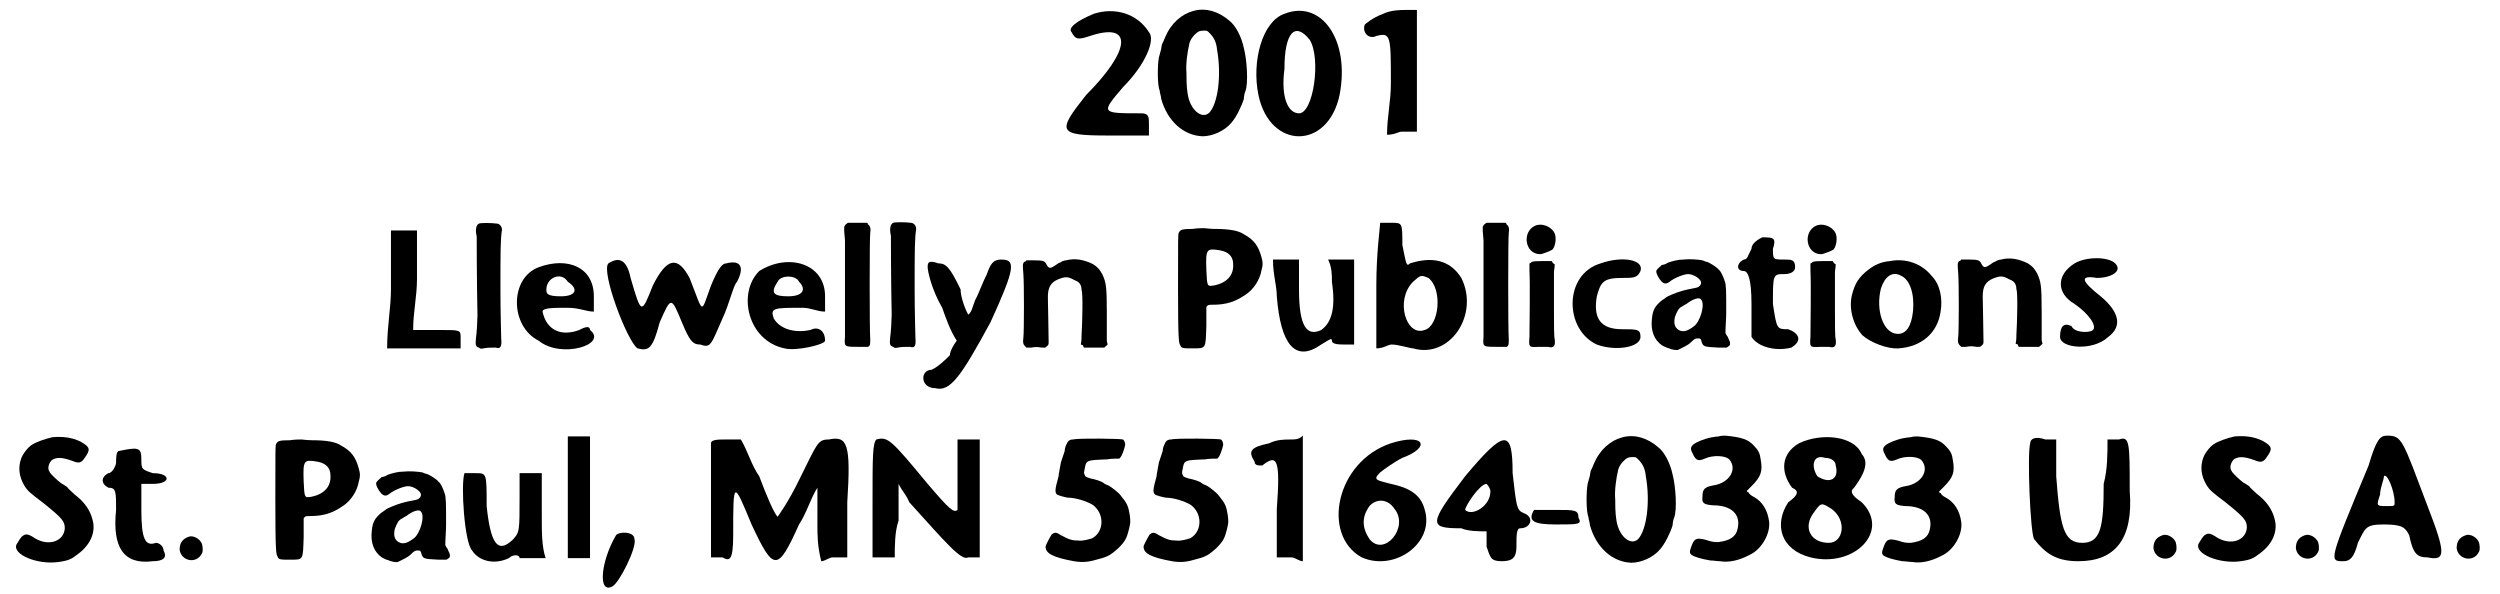 <?xml version='1.0' encoding='utf-8'?>
<svg xmlns="http://www.w3.org/2000/svg" xmlns:xlink="http://www.w3.org/1999/xlink" width="324px" height="77px" viewBox="0 0 3240 776" version="1.1">
<defs>
<path id="gl4874" d="M 48 9 C 24 19 14 28 19 33 C 24 43 28 43 43 38 C 100 19 96 57 38 115 C 0 163 0 168 67 168 C 81 168 105 168 120 168 C 120 163 120 158 120 153 C 120 144 120 139 110 139 C 57 139 57 139 86 105 C 115 76 129 43 120 33 C 105 9 76 0 48 9 z" fill="black"/><!-- width=134 height=177 -->
<path id="gl4875" d="M 58 14 C 42 18 28 30 20 49 C 19 52 17 56 16 58 C 16 59 15 62 15 64 C 14 67 13 72 12 75 C 10 85 10 112 13 118 C 13 121 15 126 15 129 C 23 158 44 177 69 178 C 82 178 98 171 107 160 C 113 153 120 139 123 129 C 123 126 124 121 125 119 C 129 109 127 78 123 63 C 120 48 112 33 104 27 C 90 15 74 10 58 14 M 78 43 C 84 49 87 55 88 65 C 94 99 89 135 78 147 C 69 156 54 145 50 125 C 49 118 48 115 48 95 C 47 84 49 69 52 56 C 54 51 54 51 58 46 C 63 41 65 40 71 40 C 75 40 75 40 78 43 z" fill="black"/><!-- width=139 height=190 -->
<path id="gl4876" d="M 43 14 C 14 24 0 76 9 120 C 24 192 100 192 115 120 C 129 48 91 -5 43 14 M 76 48 C 91 72 81 144 62 144 C 48 144 38 124 43 86 C 43 38 57 24 76 48 z" fill="black"/><!-- width=129 height=187 -->
<path id="gl4877" d="M 28 14 C 14 19 4 28 4 28 C 0 38 9 48 19 43 C 38 38 38 43 38 105 C 38 129 33 148 33 172 C 43 172 48 168 52 168 C 57 168 62 168 72 168 C 72 144 72 115 72 91 C 72 62 72 33 72 9 C 67 9 62 9 57 9 C 52 9 38 9 28 14 z" fill="black"/><!-- width=81 height=182 -->
<path id="gl4878" d="M 9 4 C 9 9 9 43 9 81 C 9 105 4 129 4 158 C 24 158 38 158 52 158 C 72 158 86 158 100 158 C 100 153 100 148 100 144 C 100 134 100 134 72 134 C 62 134 52 134 38 134 C 38 110 43 91 43 67 C 43 48 43 24 43 4 C 38 4 33 4 28 4 C 19 4 9 4 9 4 z" fill="black"/><!-- width=115 height=168 -->
<path id="gl4879" d="M 15 10 C 11 12 10 18 12 27 C 12 28 12 82 13 130 C 13 136 12 154 11 160 C 10 169 11 171 15 172 C 16 173 17 174 21 173 C 25 172 31 172 37 172 C 43 174 45 171 44 160 C 44 156 43 128 43 97 C 43 46 43 31 45 18 C 45 14 42 10 38 10 C 31 9 17 9 15 10 z" fill="black"/><!-- width=55 height=183 -->
<path id="gl4880" d="M 38 14 C 0 28 0 91 38 110 C 67 134 129 115 105 96 C 105 91 100 91 91 96 C 67 105 48 96 43 72 C 43 67 57 67 76 67 C 91 67 100 72 110 72 C 110 62 110 57 110 52 C 110 14 76 0 38 14 M 76 33 C 91 43 86 52 67 52 C 48 52 48 48 48 43 C 48 28 67 19 76 33 z" fill="black"/><!-- width=124 height=134 -->
<path id="gl4881" d="M 14 9 C 4 19 38 110 52 120 C 67 124 72 120 81 86 C 96 52 96 52 110 86 C 120 110 124 115 134 115 C 148 120 148 115 163 81 C 172 62 177 38 182 33 C 192 14 187 4 168 9 C 163 9 158 14 148 38 C 134 76 139 76 120 28 C 105 0 91 0 72 38 C 57 76 57 76 43 28 C 38 4 28 0 14 9 z" fill="black"/><!-- width=196 height=129 -->
<path id="gl4882" d="M 24 19 C -5 48 9 110 57 120 C 72 124 110 115 110 110 C 110 96 100 91 91 96 C 72 100 52 96 43 81 C 38 67 43 67 81 67 C 91 67 100 72 110 72 C 110 67 110 57 110 52 C 110 9 62 -5 24 19 M 76 33 C 86 43 81 52 62 52 C 43 52 38 48 48 33 C 52 24 72 24 76 33 z" fill="black"/><!-- width=124 height=134 -->
<path id="gl4883" d="M 14 12 C 13 13 13 14 12 15 C 12 17 12 19 12 21 C 12 24 13 30 13 34 C 13 44 13 146 13 159 C 12 172 12 172 30 172 C 37 172 43 172 43 172 C 46 171 46 168 46 162 C 45 151 45 28 46 23 C 47 18 46 14 43 12 C 43 11 42 10 42 10 C 37 10 33 10 29 10 C 25 10 21 10 17 10 C 16 10 15 12 14 12 z" fill="black"/><!-- width=58 height=183 -->
<path id="gl4879" d="M 15 10 C 11 12 10 18 12 27 C 12 28 12 82 13 130 C 13 136 12 154 11 160 C 10 169 11 171 15 172 C 16 173 17 174 21 173 C 25 172 31 172 37 172 C 43 174 45 171 44 160 C 44 156 43 128 43 97 C 43 46 43 31 45 18 C 45 14 42 10 38 10 C 31 9 17 9 15 10 z" fill="black"/><!-- width=55 height=183 -->
<path id="gl4884" d="M 14 14 C 14 19 19 43 33 67 C 38 81 43 96 52 110 C 48 115 43 124 43 129 C 38 134 28 144 19 148 C 4 148 4 172 24 172 C 43 177 57 158 96 86 C 129 14 129 4 110 4 C 100 4 96 9 91 24 C 86 33 81 48 76 57 C 72 67 72 72 67 76 C 62 67 57 52 57 43 C 43 14 38 9 28 9 C 14 4 14 9 14 14 z" fill="black"/><!-- width=134 height=187 -->
<path id="gl4885" d="M 68 19 C 65 19 61 21 60 22 C 58 22 55 25 53 26 C 47 30 45 30 42 24 C 40 20 38 19 26 19 C 23 19 19 19 16 19 C 15 20 15 21 13 21 C 11 24 11 24 12 37 C 13 48 13 112 12 120 C 11 127 12 129 14 131 C 15 132 16 133 16 133 C 18 133 20 133 22 133 C 29 132 29 132 36 133 C 37 133 39 133 40 133 C 41 133 42 132 43 131 C 45 129 45 129 45 125 C 45 112 44 74 44 67 C 44 54 48 48 57 44 C 67 40 70 40 79 45 C 85 47 88 51 88 58 C 90 61 89 101 88 117 C 88 120 88 124 87 129 C 88 129 89 130 90 130 C 90 132 91 132 91 133 C 96 133 100 133 105 133 C 109 133 114 133 118 133 C 118 132 119 132 120 131 C 121 130 121 130 122 129 C 122 127 121 126 121 124 C 121 121 121 105 121 88 C 121 52 120 48 115 37 C 111 30 109 28 103 24 C 91 18 79 16 68 19 z" fill="black"/><!-- width=132 height=144 -->
<path id="gl4886" d="M 55 39 C 41 39 39 40 37 44 C 36 46 36 49 36 114 C 36 186 37 188 39 191 C 40 195 43 195 55 195 C 73 195 72 196 73 165 C 73 153 73 141 73 141 C 75 138 76 138 82 138 C 99 138 111 134 124 125 C 135 118 143 105 145 93 C 147 86 147 83 145 76 C 141 61 135 53 122 46 C 115 41 102 39 84 39 C 78 39 71 38 70 38 C 68 38 61 38 55 39 M 91 67 C 102 69 108 75 108 85 C 109 100 99 110 82 113 C 74 114 74 114 73 93 C 72 65 73 64 91 67 z" fill="black"/><!-- width=159 height=207 -->
<path id="gl4887" d="M 9 52 C 14 115 33 139 67 115 C 76 110 81 105 81 110 C 81 115 91 115 100 115 C 105 115 110 115 110 115 C 110 100 110 81 110 62 C 110 43 110 24 110 4 C 105 4 100 4 96 4 C 91 4 86 4 76 4 C 81 14 81 24 81 33 C 86 67 81 86 67 96 C 48 105 38 91 38 43 C 38 33 38 19 38 4 C 33 4 28 4 24 4 C 19 4 9 4 4 4 C 4 24 9 38 9 52 z" fill="black"/><!-- width=124 height=134 -->
<path id="gl4888" d="M 9 4 C 9 9 4 43 4 86 C 4 115 4 139 4 168 C 14 168 19 163 24 163 C 33 163 48 168 52 168 C 100 182 139 124 115 76 C 100 52 76 48 48 57 C 43 62 43 57 38 33 C 38 4 38 4 24 4 C 19 4 14 4 9 4 M 72 76 C 91 91 86 139 67 144 C 43 153 28 105 52 81 C 62 72 62 72 72 76 z" fill="black"/><!-- width=134 height=182 -->
<path id="gl4883" d="M 14 12 C 13 13 13 14 12 15 C 12 17 12 19 12 21 C 12 24 13 30 13 34 C 13 44 13 146 13 159 C 12 172 12 172 30 172 C 37 172 43 172 43 172 C 46 171 46 168 46 162 C 45 151 45 28 46 23 C 47 18 46 14 43 12 C 43 11 42 10 42 10 C 37 10 33 10 29 10 C 25 10 21 10 17 10 C 16 10 15 12 14 12 z" fill="black"/><!-- width=58 height=183 -->
<path id="gl4889" d="M 20 8 C 3 16 7 45 27 45 C 30 45 42 40 43 39 C 47 35 49 22 45 16 C 40 8 28 4 20 8 M 15 56 C 14 57 13 57 13 57 C 13 60 13 63 13 66 C 14 85 13 143 13 153 C 12 166 12 167 25 166 C 30 166 36 166 37 166 C 45 168 47 165 46 156 C 45 154 45 136 45 118 C 45 99 45 83 45 82 C 45 81 45 75 45 69 C 45 66 46 62 46 58 C 45 58 45 57 44 57 C 43 56 43 55 42 54 C 37 54 33 54 29 54 C 16 54 16 55 15 56 z" fill="black"/><!-- width=58 height=180 -->
<path id="gl4890" d="M 48 14 C 0 28 0 100 43 120 C 67 129 100 124 100 110 C 100 100 96 100 76 100 C 48 100 38 86 43 57 C 48 38 52 33 76 33 C 91 33 96 33 100 24 C 105 9 76 4 48 14 z" fill="black"/><!-- width=110 height=139 -->
<path id="gl4891" d="M 50 9 C 43 9 36 11 30 13 C 27 15 24 16 22 16 C 20 18 16 21 15 23 C 14 25 15 28 18 33 C 23 41 27 42 32 38 C 38 33 51 28 56 28 C 61 28 68 31 72 36 C 75 40 72 45 66 46 C 60 47 51 49 48 50 C 41 52 29 57 28 58 C 27 59 24 61 21 63 C 13 70 10 75 9 86 C 7 102 12 114 22 121 C 29 125 39 128 43 127 C 49 124 56 121 60 117 C 65 112 66 112 69 112 C 72 112 73 112 74 117 C 76 123 78 123 96 124 C 99 124 103 124 106 124 C 107 124 108 123 108 123 C 111 121 111 121 111 118 C 111 116 109 113 108 110 C 107 109 106 107 105 105 C 105 96 106 87 106 78 C 106 50 106 42 104 37 C 102 31 99 24 96 22 C 94 19 84 13 81 12 C 79 12 78 11 75 10 C 70 9 58 8 50 9 M 73 61 C 79 67 72 90 64 96 C 55 103 49 104 44 101 C 39 98 37 93 39 84 C 42 76 44 72 49 70 C 50 69 52 68 54 67 C 63 60 71 58 73 61 z" fill="black"/><!-- width=124 height=141 -->
<path id="gl4892" d="M 38 4 C 28 9 24 14 24 19 C 19 28 19 33 14 33 C 4 38 4 48 14 48 C 19 48 24 57 24 91 C 24 110 24 129 24 134 C 33 148 57 153 76 148 C 91 139 86 129 72 124 C 57 124 57 124 52 91 C 52 52 52 52 67 52 C 76 52 81 48 81 43 C 81 33 76 33 67 33 C 52 33 52 33 52 19 C 57 4 52 4 38 4 z" fill="black"/><!-- width=96 height=163 -->
<path id="gl4889" d="M 20 8 C 3 16 7 45 27 45 C 30 45 42 40 43 39 C 47 35 49 22 45 16 C 40 8 28 4 20 8 M 15 56 C 14 57 13 57 13 57 C 13 60 13 63 13 66 C 14 85 13 143 13 153 C 12 166 12 167 25 166 C 30 166 36 166 37 166 C 45 168 47 165 46 156 C 45 154 45 136 45 118 C 45 99 45 83 45 82 C 45 81 45 75 45 69 C 45 66 46 62 46 58 C 45 58 45 57 44 57 C 43 56 43 55 42 54 C 37 54 33 54 29 54 C 16 54 16 55 15 56 z" fill="black"/><!-- width=58 height=180 -->
<path id="gl4893" d="M 64 15 C 52 16 44 20 36 26 C 23 36 18 44 14 60 C 10 78 16 99 28 112 C 38 121 60 130 75 129 C 105 127 126 109 130 81 C 133 63 129 45 118 34 C 105 18 84 11 64 15 M 78 34 C 90 39 96 58 94 80 C 92 100 85 111 73 110 C 55 109 45 79 52 51 C 57 35 67 28 78 34 z" fill="black"/><!-- width=145 height=143 -->
<path id="gl4885" d="M 68 19 C 65 19 61 21 60 22 C 58 22 55 25 53 26 C 47 30 45 30 42 24 C 40 20 38 19 26 19 C 23 19 19 19 16 19 C 15 20 15 21 13 21 C 11 24 11 24 12 37 C 13 48 13 112 12 120 C 11 127 12 129 14 131 C 15 132 16 133 16 133 C 18 133 20 133 22 133 C 29 132 29 132 36 133 C 37 133 39 133 40 133 C 41 133 42 132 43 131 C 45 129 45 129 45 125 C 45 112 44 74 44 67 C 44 54 48 48 57 44 C 67 40 70 40 79 45 C 85 47 88 51 88 58 C 90 61 89 101 88 117 C 88 120 88 124 87 129 C 88 129 89 130 90 130 C 90 132 91 132 91 133 C 96 133 100 133 105 133 C 109 133 114 133 118 133 C 118 132 119 132 120 131 C 121 130 121 130 122 129 C 122 127 121 126 121 124 C 121 121 121 105 121 88 C 121 52 120 48 115 37 C 111 30 109 28 103 24 C 91 18 79 16 68 19 z" fill="black"/><!-- width=132 height=144 -->
<path id="gl4894" d="M 28 9 C 4 24 4 48 28 62 C 48 76 57 91 52 96 C 48 100 28 100 24 91 C 14 86 9 91 9 105 C 9 120 52 124 72 105 C 91 91 86 72 62 52 C 38 33 33 24 57 28 C 76 28 91 19 81 9 C 72 0 43 0 28 9 z" fill="black"/><!-- width=96 height=129 -->
<path id="gl4895" d="M 56 10 C 47 12 35 16 29 20 C 24 23 17 32 15 38 C 11 49 12 61 19 73 C 24 81 27 83 44 96 C 69 116 72 120 72 129 C 71 146 51 153 33 142 C 24 136 21 136 17 139 C 15 140 12 145 9 150 C 3 163 36 177 64 173 C 78 171 81 169 90 162 C 106 150 113 133 108 117 C 105 105 97 94 85 85 C 81 81 76 77 75 75 C 72 73 69 71 67 70 C 63 67 53 58 52 55 C 49 51 51 44 55 40 C 61 36 68 36 82 41 C 91 45 94 43 98 37 C 106 26 105 23 93 16 C 81 10 69 9 56 10 z" fill="black"/><!-- width=121 height=186 -->
<path id="gl4896" d="M 28 9 C 24 9 24 19 24 24 C 24 28 19 38 14 38 C 4 43 4 52 14 57 C 24 57 24 62 24 86 C 19 134 33 158 72 153 C 86 153 91 148 86 139 C 86 134 81 129 76 129 C 62 134 57 124 57 86 C 57 76 57 67 57 52 C 62 52 67 52 72 52 C 96 52 96 38 72 38 C 57 33 57 33 57 19 C 57 4 52 4 28 9 z" fill="black"/><!-- width=100 height=168 -->
<path id="gl518" d="M 25 12 C 16 15 13 21 13 29 C 15 44 35 48 42 34 C 44 31 43 24 42 21 C 39 14 30 10 25 12 z" fill="black"/><!-- width=57 height=55 -->
<path id="gl4886" d="M 55 39 C 41 39 39 40 37 44 C 36 46 36 49 36 114 C 36 186 37 188 39 191 C 40 195 43 195 55 195 C 73 195 72 196 73 165 C 73 153 73 141 73 141 C 75 138 76 138 82 138 C 99 138 111 134 124 125 C 135 118 143 105 145 93 C 147 86 147 83 145 76 C 141 61 135 53 122 46 C 115 41 102 39 84 39 C 78 39 71 38 70 38 C 68 38 61 38 55 39 M 91 67 C 102 69 108 75 108 85 C 109 100 99 110 82 113 C 74 114 74 114 73 93 C 72 65 73 64 91 67 z" fill="black"/><!-- width=159 height=207 -->
<path id="gl4891" d="M 50 9 C 43 9 36 11 30 13 C 27 15 24 16 22 16 C 20 18 16 21 15 23 C 14 25 15 28 18 33 C 23 41 27 42 32 38 C 38 33 51 28 56 28 C 61 28 68 31 72 36 C 75 40 72 45 66 46 C 60 47 51 49 48 50 C 41 52 29 57 28 58 C 27 59 24 61 21 63 C 13 70 10 75 9 86 C 7 102 12 114 22 121 C 29 125 39 128 43 127 C 49 124 56 121 60 117 C 65 112 66 112 69 112 C 72 112 73 112 74 117 C 76 123 78 123 96 124 C 99 124 103 124 106 124 C 107 124 108 123 108 123 C 111 121 111 121 111 118 C 111 116 109 113 108 110 C 107 109 106 107 105 105 C 105 96 106 87 106 78 C 106 50 106 42 104 37 C 102 31 99 24 96 22 C 94 19 84 13 81 12 C 79 12 78 11 75 10 C 70 9 58 8 50 9 M 73 61 C 79 67 72 90 64 96 C 55 103 49 104 44 101 C 39 98 37 93 39 84 C 42 76 44 72 49 70 C 50 69 52 68 54 67 C 63 60 71 58 73 61 z" fill="black"/><!-- width=124 height=141 -->
<path id="gl5120" d="M 9 9 C 4 24 9 100 19 110 C 28 124 48 129 67 120 C 72 115 81 115 81 120 C 81 120 91 120 100 120 C 105 120 110 120 115 120 C 110 105 110 86 110 67 C 110 48 110 28 110 9 C 105 9 100 9 96 9 C 91 9 86 9 81 9 C 81 19 81 28 81 38 C 81 86 81 86 72 96 C 52 115 43 100 38 52 C 38 9 38 9 24 9 C 19 9 9 9 9 9 z" fill="black"/><!-- width=124 height=139 -->
<path id="gl5121" d="M 9 91 C 9 115 9 144 9 168 C 14 168 19 168 24 168 C 28 168 33 168 38 168 C 38 144 38 115 38 86 C 38 62 38 33 38 9 C 33 9 28 9 24 9 C 19 9 14 9 9 9 C 9 33 9 62 9 91 z" fill="black"/><!-- width=52 height=182 -->
<path id="gl5122" d="M 24 9 C 4 43 0 86 19 76 C 28 72 52 24 48 14 C 48 4 28 4 24 9 z" fill="black"/><!-- width=62 height=86 -->
<path id="gl5123" d="M 9 14 C 9 19 9 52 9 91 C 9 115 9 139 9 163 C 14 163 19 163 24 163 C 33 168 38 168 38 134 C 38 62 38 62 62 120 C 91 182 96 182 124 120 C 134 105 139 86 148 72 C 148 86 148 105 148 120 C 148 134 148 148 153 168 C 158 168 163 163 168 163 C 177 163 182 163 187 163 C 187 139 187 115 187 91 C 192 14 187 4 163 9 C 148 9 148 14 124 62 C 110 91 96 110 96 110 C 91 105 81 81 72 57 C 62 43 57 24 48 9 C 43 9 38 9 28 9 C 19 9 9 9 9 14 z" fill="black"/><!-- width=196 height=177 -->
<path id="gl5124" d="M 9 4 C 4 9 4 28 4 86 C 4 110 4 134 4 158 C 9 158 14 158 19 158 C 24 158 28 158 33 158 C 33 144 33 124 38 110 C 38 96 38 76 38 62 C 43 72 48 76 52 86 C 100 139 120 163 129 158 C 134 158 139 158 144 158 C 144 134 144 105 144 81 C 144 57 144 28 144 4 C 139 4 134 4 129 4 C 124 4 115 4 115 4 C 115 9 115 28 115 48 C 115 72 115 91 115 96 C 110 100 105 96 76 62 C 28 4 24 0 9 4 z" fill="black"/><!-- width=158 height=172 -->
<path id="gl5125" d="M 41 9 C 36 9 34 11 32 16 C 31 18 30 21 30 24 C 29 27 27 33 25 39 C 24 46 22 54 22 57 C 17 75 17 78 20 81 C 22 82 28 84 34 85 C 45 85 59 90 66 94 C 82 105 82 129 66 138 C 63 139 53 142 48 141 C 40 141 36 140 25 134 C 19 130 17 130 13 133 C 11 136 5 147 5 149 C 5 158 15 163 42 168 C 54 170 62 169 75 165 C 87 162 91 159 100 151 C 109 142 111 138 114 126 C 116 117 116 117 115 108 C 113 96 112 93 103 82 C 101 79 91 71 87 69 C 84 68 82 67 81 66 C 79 64 70 61 64 60 C 58 58 57 58 56 55 C 55 53 55 52 56 48 C 58 36 58 36 85 35 C 91 34 96 34 101 34 C 102 34 102 33 103 32 C 105 30 108 21 109 16 C 109 14 108 10 106 9 C 105 8 48 7 41 9 z" fill="black"/><!-- width=130 height=179 -->
<path id="gl5125" d="M 41 9 C 36 9 34 11 32 16 C 31 18 30 21 30 24 C 29 27 27 33 25 39 C 24 46 22 54 22 57 C 17 75 17 78 20 81 C 22 82 28 84 34 85 C 45 85 59 90 66 94 C 82 105 82 129 66 138 C 63 139 53 142 48 141 C 40 141 36 140 25 134 C 19 130 17 130 13 133 C 11 136 5 147 5 149 C 5 158 15 163 42 168 C 54 170 62 169 75 165 C 87 162 91 159 100 151 C 109 142 111 138 114 126 C 116 117 116 117 115 108 C 113 96 112 93 103 82 C 101 79 91 71 87 69 C 84 68 82 67 81 66 C 79 64 70 61 64 60 C 58 58 57 58 56 55 C 55 53 55 52 56 48 C 58 36 58 36 85 35 C 91 34 96 34 101 34 C 102 34 102 33 103 32 C 105 30 108 21 109 16 C 109 14 108 10 106 9 C 105 8 48 7 41 9 z" fill="black"/><!-- width=130 height=179 -->
<path id="gl5126" d="M 28 14 C 4 19 0 24 9 38 C 9 43 14 43 19 43 C 38 28 43 33 38 100 C 38 120 38 144 38 163 C 43 163 52 163 57 163 C 62 163 67 168 72 168 C 72 139 72 115 72 86 C 72 62 72 33 72 4 C 67 9 62 9 57 9 C 48 9 38 9 28 14 z" fill="black"/><!-- width=86 height=177 -->
<path id="gl5127" d="M 76 14 C 4 38 -15 134 38 163 C 81 182 134 144 120 100 C 115 81 100 72 76 67 C 57 62 52 62 62 52 C 67 48 81 38 91 33 C 129 19 120 0 76 14 M 81 100 C 100 124 67 163 48 139 C 38 124 38 110 48 96 C 57 86 72 86 81 100 z" fill="black"/><!-- width=134 height=182 -->
<path id="gl5128" d="M 48 52 C 0 115 0 120 43 120 C 52 124 67 124 76 124 C 76 129 76 139 76 144 C 81 158 81 163 96 163 C 110 163 115 158 115 144 C 115 129 115 120 120 120 C 134 120 139 105 124 100 C 115 96 115 91 110 48 C 110 -10 100 -10 48 52 M 81 72 C 81 91 57 105 48 96 C 48 91 67 62 76 62 C 76 62 81 67 81 72 z" fill="black"/><!-- width=144 height=172 -->
<path id="gl5129" d="M 9 9 C 0 24 9 28 38 28 C 67 28 72 28 67 19 C 67 9 62 9 38 9 C 24 9 14 9 9 9 z" fill="black"/><!-- width=81 height=43 -->
<path id="gl4875" d="M 58 14 C 42 18 28 30 20 49 C 19 52 17 56 16 58 C 16 59 15 62 15 64 C 14 67 13 72 12 75 C 10 85 10 112 13 118 C 13 121 15 126 15 129 C 23 158 44 177 69 178 C 82 178 98 171 107 160 C 113 153 120 139 123 129 C 123 126 124 121 125 119 C 129 109 127 78 123 63 C 120 48 112 33 104 27 C 90 15 74 10 58 14 M 78 43 C 84 49 87 55 88 65 C 94 99 89 135 78 147 C 69 156 54 145 50 125 C 49 118 48 115 48 95 C 47 84 49 69 52 56 C 54 51 54 51 58 46 C 63 41 65 40 71 40 C 75 40 75 40 78 43 z" fill="black"/><!-- width=139 height=190 -->
<path id="gl5130" d="M 45 12 C 33 13 24 16 16 20 C 9 24 7 27 11 34 C 15 43 18 45 27 41 C 38 36 54 37 59 42 C 70 55 59 73 38 76 C 27 78 24 81 24 90 C 23 99 25 101 38 102 C 62 102 74 114 70 132 C 68 143 60 148 45 150 C 39 150 37 150 28 147 C 16 144 13 145 9 157 C 7 162 7 165 10 167 C 13 169 22 172 34 174 C 38 174 43 175 47 175 C 58 177 72 174 85 167 C 101 160 113 139 111 123 C 109 108 102 97 91 91 C 87 89 85 87 84 85 C 83 85 82 84 82 83 C 84 81 86 79 88 77 C 100 65 103 58 100 42 C 99 34 97 30 91 24 C 84 16 75 13 54 11 C 52 11 48 11 45 12 z" fill="black"/><!-- width=131 height=189 -->
<path id="gl5131" d="M 33 14 C 9 28 9 52 24 72 C 33 76 33 81 19 91 C 0 120 9 153 48 163 C 105 177 153 129 115 91 C 100 81 100 76 105 72 C 120 52 124 38 115 28 C 105 4 62 0 33 14 M 81 43 C 86 62 72 67 57 57 C 48 43 52 28 67 33 C 76 33 81 38 81 43 M 76 100 C 96 115 91 144 72 144 C 48 144 38 124 52 105 C 62 91 62 91 76 100 z" fill="black"/><!-- width=139 height=177 -->
<path id="gl5130" d="M 45 12 C 33 13 24 16 16 20 C 9 24 7 27 11 34 C 15 43 18 45 27 41 C 38 36 54 37 59 42 C 70 55 59 73 38 76 C 27 78 24 81 24 90 C 23 99 25 101 38 102 C 62 102 74 114 70 132 C 68 143 60 148 45 150 C 39 150 37 150 28 147 C 16 144 13 145 9 157 C 7 162 7 165 10 167 C 13 169 22 172 34 174 C 38 174 43 175 47 175 C 58 177 72 174 85 167 C 101 160 113 139 111 123 C 109 108 102 97 91 91 C 87 89 85 87 84 85 C 83 85 82 84 82 83 C 84 81 86 79 88 77 C 100 65 103 58 100 42 C 99 34 97 30 91 24 C 84 16 75 13 54 11 C 52 11 48 11 45 12 z" fill="black"/><!-- width=131 height=189 -->
<path id="gl5132" d="M 4 14 C 0 28 4 129 9 139 C 24 158 38 168 67 168 C 115 168 139 139 134 76 C 134 14 134 4 120 9 C 115 9 110 9 105 9 C 105 28 105 48 100 67 C 100 124 96 144 72 144 C 48 144 43 124 38 57 C 38 43 38 24 38 9 C 33 9 28 9 24 9 C 9 4 4 9 4 14 z" fill="black"/><!-- width=144 height=177 -->
<path id="gl518" d="M 25 12 C 16 15 13 21 13 29 C 15 44 35 48 42 34 C 44 31 43 24 42 21 C 39 14 30 10 25 12 z" fill="black"/><!-- width=57 height=55 -->
<path id="gl4895" d="M 56 10 C 47 12 35 16 29 20 C 24 23 17 32 15 38 C 11 49 12 61 19 73 C 24 81 27 83 44 96 C 69 116 72 120 72 129 C 71 146 51 153 33 142 C 24 136 21 136 17 139 C 15 140 12 145 9 150 C 3 163 36 177 64 173 C 78 171 81 169 90 162 C 106 150 113 133 108 117 C 105 105 97 94 85 85 C 81 81 76 77 75 75 C 72 73 69 71 67 70 C 63 67 53 58 52 55 C 49 51 51 44 55 40 C 61 36 68 36 82 41 C 91 45 94 43 98 37 C 106 26 105 23 93 16 C 81 10 69 9 56 10 z" fill="black"/><!-- width=121 height=186 -->
<path id="gl518" d="M 25 12 C 16 15 13 21 13 29 C 15 44 35 48 42 34 C 44 31 43 24 42 21 C 39 14 30 10 25 12 z" fill="black"/><!-- width=57 height=55 -->
<path id="gl5133" d="M 52 43 C 0 168 0 168 19 168 C 28 168 33 163 38 144 C 48 124 48 120 72 120 C 96 120 100 124 105 134 C 110 158 115 163 129 163 C 153 168 153 158 129 96 C 96 9 96 4 76 4 C 67 4 62 9 52 43 M 86 91 C 86 96 86 96 76 96 C 62 96 62 96 67 81 C 67 72 72 62 72 57 C 76 52 86 76 86 91 z" fill="black"/><!-- width=163 height=177 -->
<path id="gl518" d="M 25 12 C 16 15 13 21 13 29 C 15 44 35 48 42 34 C 44 31 43 24 42 21 C 39 14 30 10 25 12 z" fill="black"/><!-- width=57 height=55 -->
</defs>
<use xlink:href="#gl4874" x="1368" y="9"/>
<use xlink:href="#gl4875" x="1489" y="0"/>
<use xlink:href="#gl4876" x="1622" y="4"/>
<use xlink:href="#gl4877" x="1766" y="4"/>
<use xlink:href="#gl4878" x="489" y="297"/>
<use xlink:href="#gl4879" x="598" y="282"/>
<use xlink:href="#gl4880" x="653" y="335"/>
<use xlink:href="#gl4881" x="768" y="335"/>
<use xlink:href="#gl4882" x="955" y="335"/>
<use xlink:href="#gl4883" x="1078" y="281"/>
<use xlink:href="#gl4879" x="1139" y="281"/>
<use xlink:href="#gl4884" x="1185" y="335"/>
<use xlink:href="#gl4885" x="1312" y="321"/>
<use xlink:href="#gl4886" x="1490" y="260"/>
<use xlink:href="#gl4887" x="1646" y="335"/>
<use xlink:href="#gl4888" x="1781" y="287"/>
<use xlink:href="#gl4883" x="1912" y="281"/>
<use xlink:href="#gl4889" x="1972" y="287"/>
<use xlink:href="#gl4890" x="2030" y="330"/>
<use xlink:href="#gl4891" x="2136" y="330"/>
<use xlink:href="#gl4892" x="2251" y="306"/>
<use xlink:href="#gl4889" x="2339" y="287"/>
<use xlink:href="#gl4893" x="2392" y="326"/>
<use xlink:href="#gl4885" x="2533" y="320"/>
<use xlink:href="#gl4894" x="2669" y="335"/>
<use xlink:href="#gl4895" x="0" y="561"/>
<use xlink:href="#gl4896" x="115" y="580"/>
<use xlink:href="#gl518" x="209" y="689"/>
<use xlink:href="#gl4886" x="311" y="536"/>
<use xlink:href="#gl4891" x="464" y="607"/>
<use xlink:href="#gl5120" x="585" y="609"/>
<use xlink:href="#gl5121" x="720" y="561"/>
<use xlink:href="#gl5122" x="768" y="690"/>
<use xlink:href="#gl5123" x="907" y="565"/>
<use xlink:href="#gl5124" x="1123" y="570"/>
<use xlink:href="#gl5125" x="1348" y="565"/>
<use xlink:href="#gl5125" x="1476" y="565"/>
<use xlink:href="#gl5126" x="1617" y="565"/>
<use xlink:href="#gl5127" x="1728" y="565"/>
<use xlink:href="#gl5128" x="1853" y="570"/>
<use xlink:href="#gl5129" x="1982" y="657"/>
<use xlink:href="#gl4875" x="2049" y="557"/>
<use xlink:href="#gl5130" x="2187" y="558"/>
<use xlink:href="#gl5131" x="2304" y="565"/>
<use xlink:href="#gl5130" x="2438" y="559"/>
<use xlink:href="#gl5132" x="2635" y="565"/>
<use xlink:href="#gl518" x="2787" y="687"/>
<use xlink:href="#gl4895" x="2850" y="560"/>
<use xlink:href="#gl518" x="2973" y="687"/>
<use xlink:href="#gl5133" x="3029" y="565"/>
<use xlink:href="#gl518" x="3183" y="687"/>
</svg>

